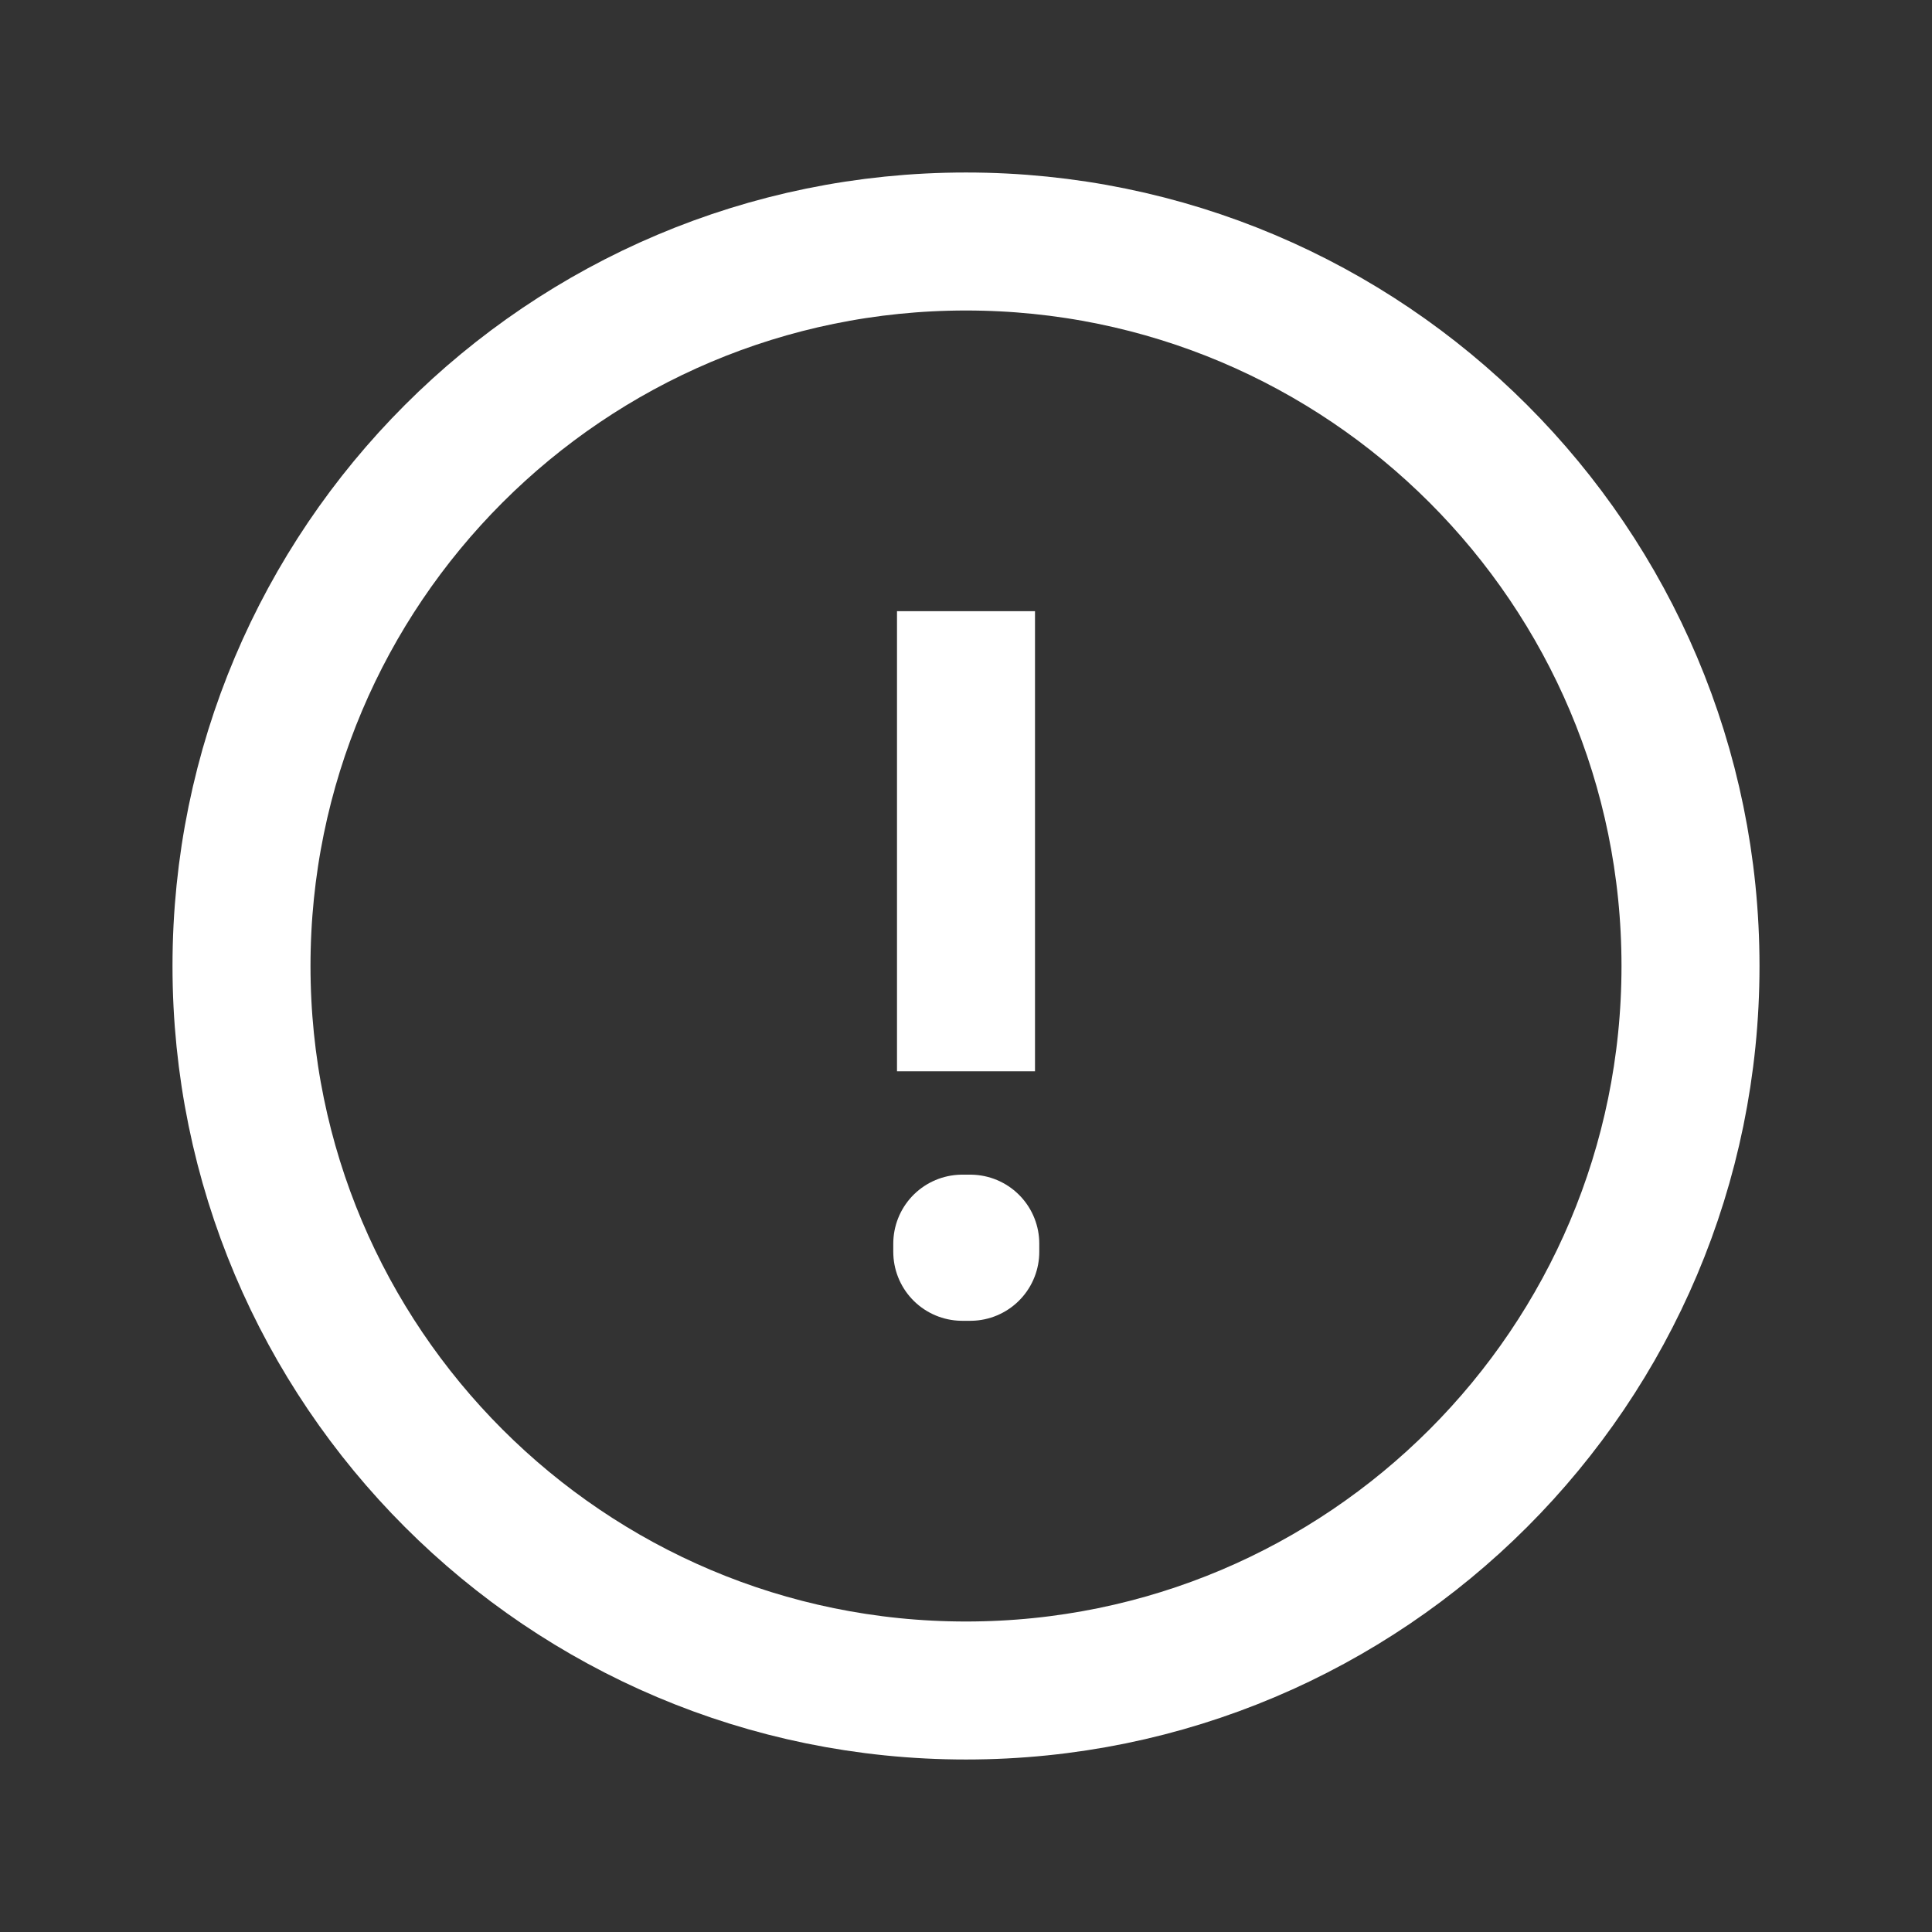 <svg width="14" height="14" viewBox="0 0 14 14" fill="none" xmlns="http://www.w3.org/2000/svg">
<rect x="0" y="0" width="14" height="14" fill="#333333" stroke="none"/>
<path d="M7 12.25C9.899 12.25 12.25 9.899 12.25 7C12.25 4.101 9.899 1.75 7 1.75C4.101 1.75 1.75 4.101 1.75 7C1.75 9.899 4.101 12.25 7 12.25Z" stroke="white" stroke-miterlimit="10" stroke-linecap="square" stroke-linejoin="round"/>
<path d="M6.973 9.012H7.031V9.071H6.973V9.012Z" stroke="white" stroke-linecap="square" stroke-linejoin="round"/>
<path d="M7 4.929V7.263" stroke="white" stroke-linecap="square" stroke-linejoin="round"/>
</svg>
